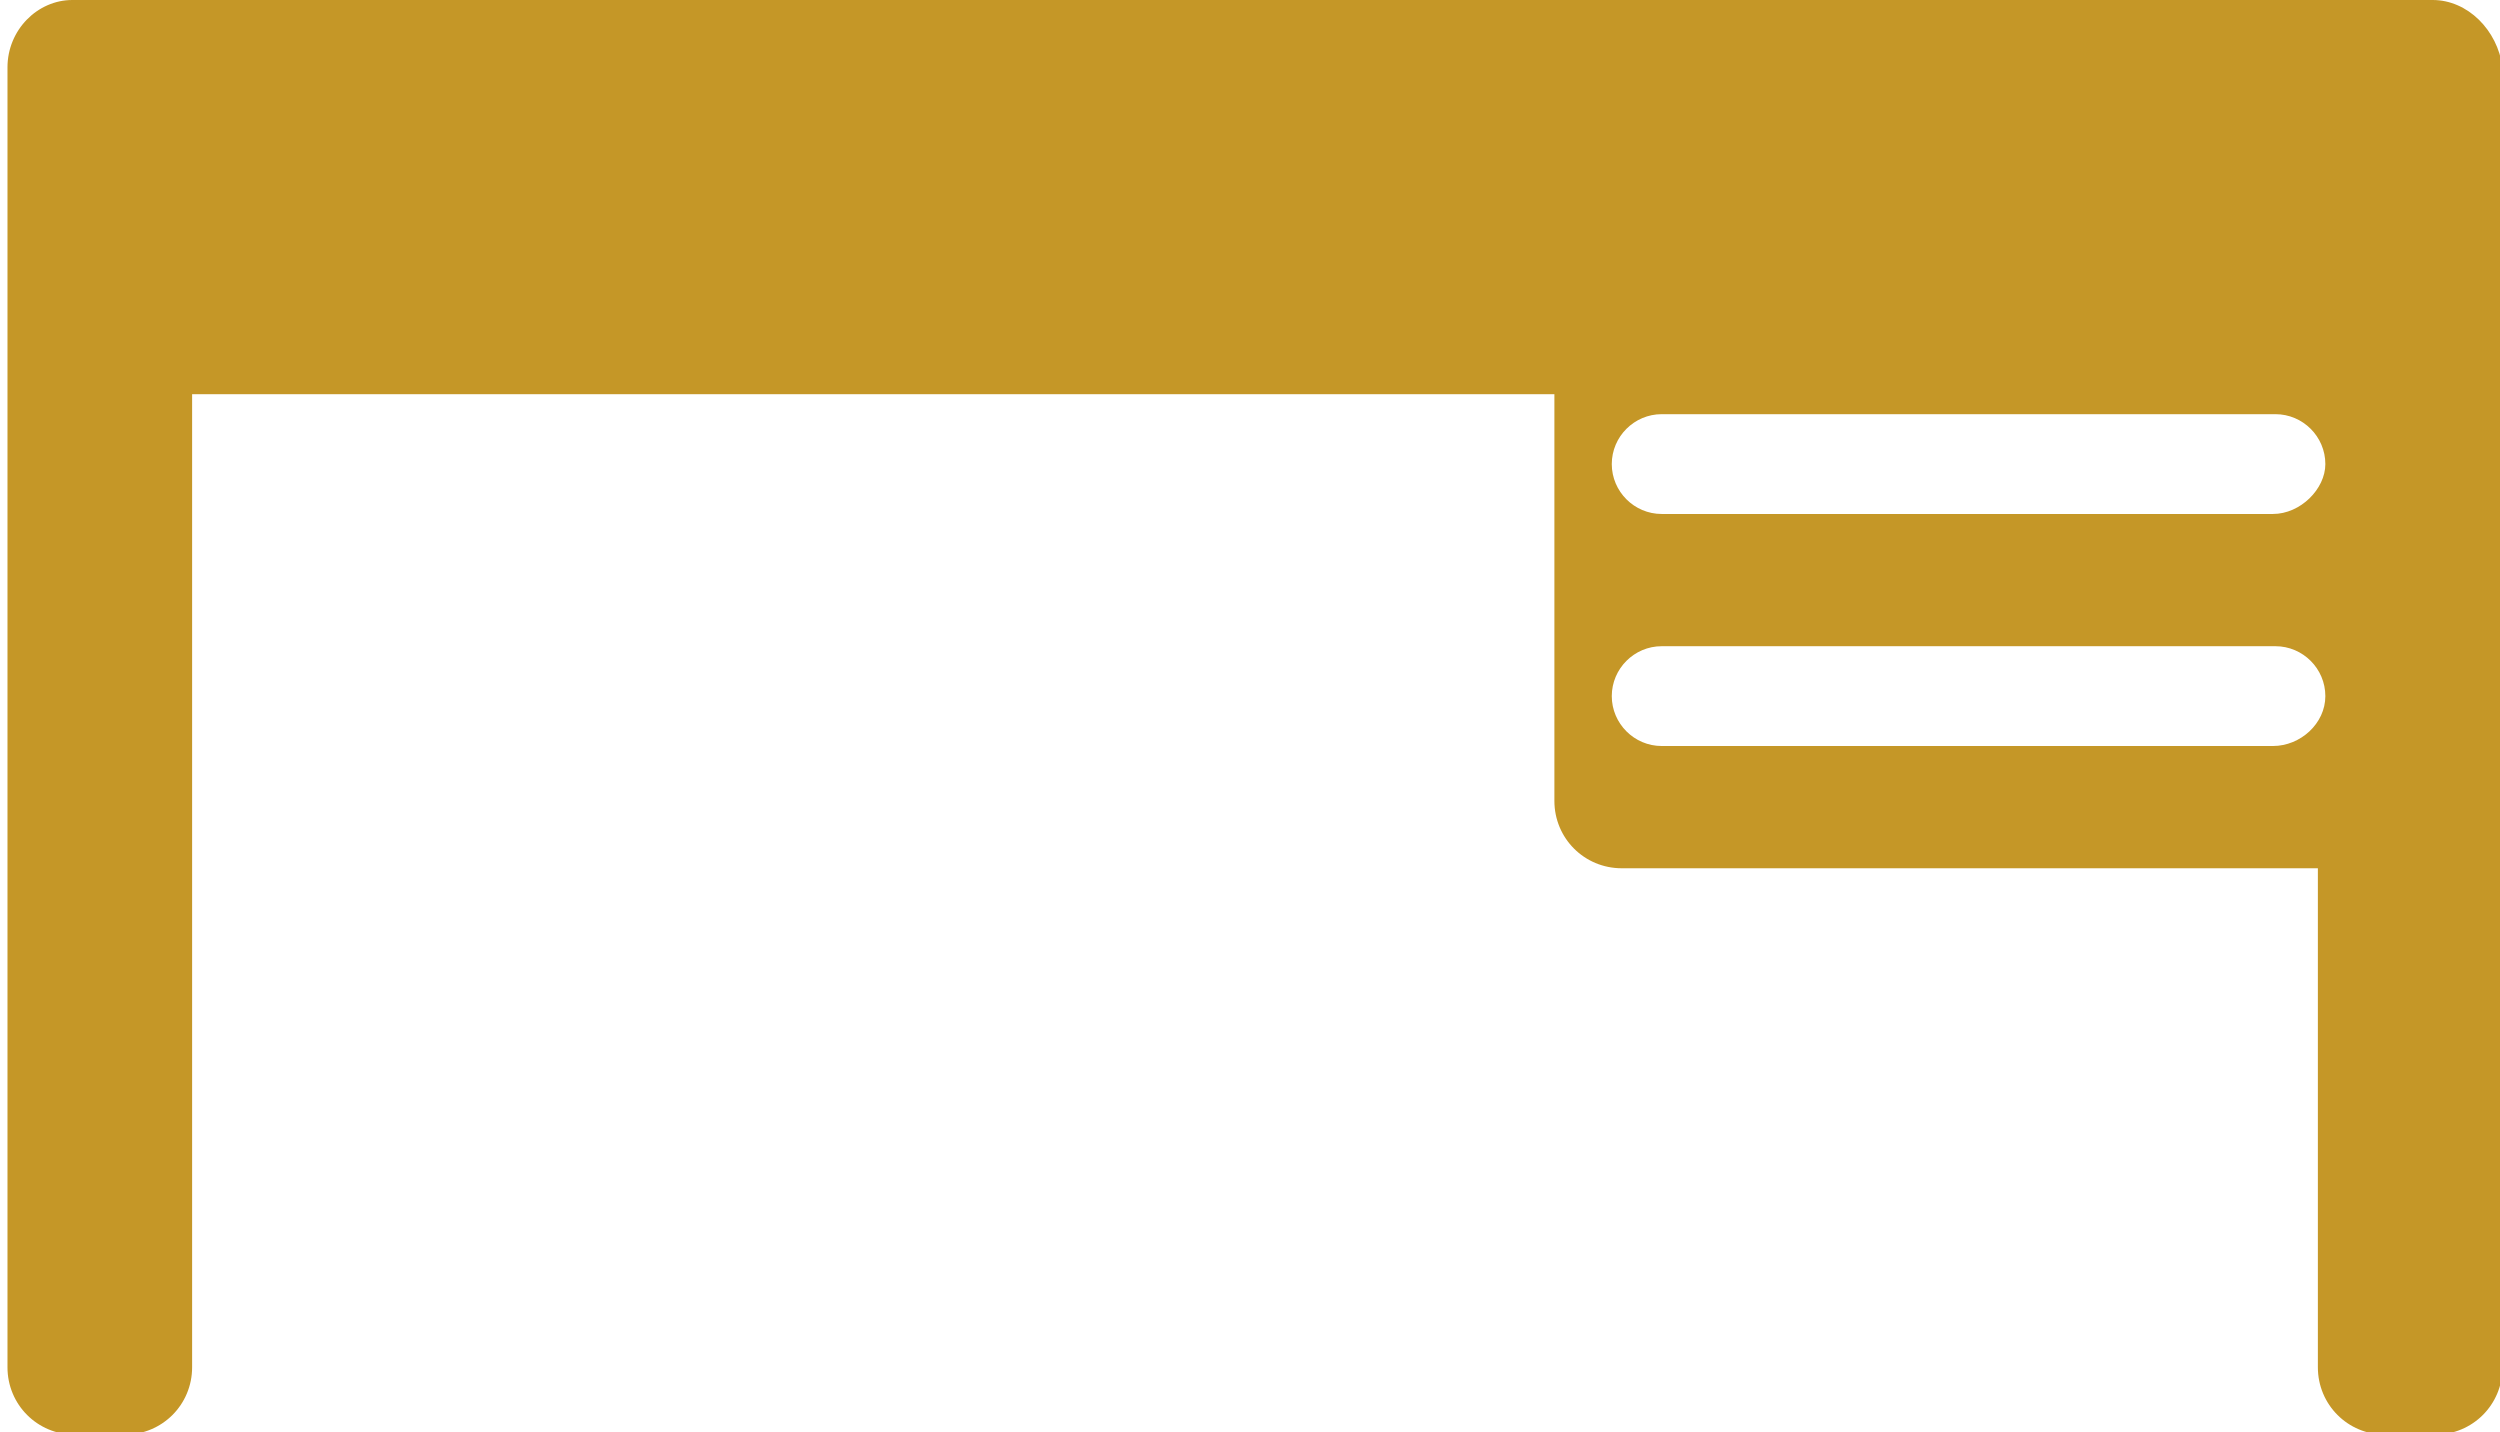 <?xml version="1.0" encoding="utf-8"?>
<!-- Generator: Adobe Illustrator 19.0.0, SVG Export Plug-In . SVG Version: 6.00 Build 0)  -->
<svg version="1.1" id="Layer_1" xmlns="http://www.w3.org/2000/svg" xmlns:xlink="http://www.w3.org/1999/xlink" x="0px" y="0px"
	 viewBox="0 0 100.2 57.4" style="enable-background:new 0 0 100.2 57.4;" xml:space="preserve">
<style type="text/css">
	.st0{clip-path:url(#SVGID_2_);fill:#C59727;}
</style>
<g>
	<defs>
		<rect id="SVGID_1_" x="-312.5" y="0" width="860.6" height="57.4"/>
	</defs>
	<clipPath id="SVGID_2_">
		<use xlink:href="#SVGID_1_"  style="overflow:visible;"/>
	</clipPath>
	<path class="st0" d="M333.4,17.3c0-4.7,3.8-8.5,8.5-8.5h19.2c3,0,5.6,1.5,7.1,3.8c1.5-2.3,4.2-3.8,7.1-3.8h19.2
		c4.7,0,8.5,3.8,8.5,8.5v0.4h2.1V9.4c0-5.2-4.2-9.4-9.4-9.4h-55.2c-5.2,0-9.4,4.2-9.4,9.4v8.3h2.1V17.3z"/>
	<path class="st0" d="M409.8,21.7h-83.1c-2,0-3.6,1.6-3.6,3.6v20.8c0,2,1.6,3.6,3.6,3.6h1.5l-1.8,5c-0.4,1,0.2,2.2,1.2,2.5
		c0.2,0.1,0.4,0.1,0.7,0.1c0.8,0,1.6-0.5,1.9-1.3l2.2-6.3h71.6l2.2,6.3c0.3,0.8,1.1,1.3,1.9,1.3c0.2,0,0.4,0,0.7-0.1
		c1-0.4,1.6-1.5,1.2-2.5l-1.8-5h1.5c2,0,3.6-1.6,3.6-3.6V25.3C413.4,23.3,411.8,21.7,409.8,21.7"/>
	<path class="st0" d="M375.4,12.8c-2.5,0-4.6,2-4.6,4.6v0.4h28.3v-0.4c0-2.5-2-4.6-4.6-4.6H375.4z"/>
	<path class="st0" d="M341.9,12.8c-2.5,0-4.6,2-4.6,4.6v0.4h28.3v-0.4c0-2.5-2-4.6-4.6-4.6H341.9z"/>
	<path class="st0" d="M234.6,15.3c-2.1-1.3-5.1-1-8,4.5c-1,1.9-2.9,6.3-4.2,7.6c-0.7,0.7-2.4,0.9-3.8,1c5.3-6,8.6-15.4,10-18.8
		c1.9-4.9-8.7-9.6-19.4-9.6c-10.7,0-21.2,4.6-19.4,9.6c1.5,4.2,4.7,13.1,9.8,18.8c-1.3-0.1-2.8-0.3-3.5-1c-1.3-1.3-3.2-5.7-4.2-7.6
		c-2.9-5.5-5.9-5.8-8-4.5c-2.1,1.3-2.9,3.9,0.4,9.2c0,0,7.2,13.1,15.6,13.1v0l7.9,0v13.7l-14.3-2.9c-0.7-0.1-1.3,0.3-1.4,0.9
		c-0.1,0.7,0.3,1.3,0.9,1.4l10.3,2.1L193,55c-0.6,0.1-1.1,0.8-0.9,1.4c0.1,0.6,0.6,1,1.2,1c0.1,0,0.2,0,0.2,0l15.8-3.3l15.8,3.3
		c0.1,0,0.2,0,0.2,0c0.6,0,1.1-0.4,1.2-1c0.1-0.6-0.3-1.3-0.9-1.4l-10.3-2.1l10.3-2.1c0.7-0.1,1.1-0.8,0.9-1.4
		c-0.1-0.7-0.8-1.1-1.4-0.9l-14.3,2.9V37.6h7.9l0,0c8.4,0,15.6-13.1,15.6-13.1C237.5,19.2,236.8,16.6,234.6,15.3"/>
	<path class="st0" d="M91.1,20.6H66.6c-1.1,0-2-0.9-2-2c0-1.1,0.9-2,2-2h24.6c1.1,0,2,0.9,2,2C93.2,19.6,92.2,20.6,91.1,20.6
		 M91.1,29.9H66.6c-1.1,0-2-0.9-2-2s0.9-2,2-2h24.6c1.1,0,2,0.9,2,2S92.2,29.9,91.1,29.9 M97.5,0H2.9C1.5,0,0.3,1.2,0.3,2.7v52.1
		c0,1.5,1.2,2.7,2.7,2.7h2c1.5,0,2.7-1.2,2.7-2.7V15.8h54.6v16.3c0,1.5,1.2,2.7,2.7,2.7h27.9v20c0,1.5,1.2,2.7,2.7,2.7h2
		c1.5,0,2.7-1.2,2.7-2.7V2.7C100.1,1.2,98.9,0,97.5,0"/>
	<path class="st0" d="M-106.6,39.7h-4.4c-0.8,0-1.5-0.7-1.5-1.5c0-0.8,0.7-1.5,1.5-1.5h4.4c0.8,0,1.5,0.7,1.5,1.5
		C-105.1,39-105.8,39.7-106.6,39.7 M-79.2,26.6h-59.3c-1.3,0-2.4,1.1-2.4,2.4v18.3c0,1.3,1.1,2.4,2.4,2.4h3.5l-1.6,5.8
		c-0.2,0.8,0.2,1.6,1,1.8c0.1,0,0.3,0,0.4,0c0.6,0,1.2-0.4,1.4-1.1l1.8-6.6h46.1l1.8,6.6c0.2,0.7,0.8,1.1,1.4,1.1c0.1,0,0.3,0,0.4,0
		c0.8-0.2,1.2-1,1-1.8l-1.6-5.8h3.5c1.3,0,2.4-1.1,2.4-2.4V29C-76.8,27.7-77.9,26.6-79.2,26.6"/>
	<path class="st0" d="M-106.6,13h-4.4c-0.8,0-1.5-0.7-1.5-1.5c0-0.8,0.7-1.5,1.5-1.5h4.4c0.8,0,1.5,0.7,1.5,1.5
		C-105.1,12.4-105.8,13-106.6,13 M-79.2,0h-59.3c-1.3,0-2.4,1.1-2.4,2.4v18.3c0,1.3,1.1,2.4,2.4,2.4h59.3c1.3,0,2.4-1.1,2.4-2.4V2.4
		C-76.8,1.1-77.9,0-79.2,0"/>
	<path class="st0" d="M-304.3,15.7c2.7,0.5,4.7,2.9,4.7,5.8v7.7h29.9V0h-32.9c-0.7,0-1.4,0.3-1.9,0.8c-0.5,0.5-0.7,1.1-0.7,1.7
		C-305.1,5-304.8,9.4-304.3,15.7z"/>
	<path class="st0" d="M-230.2,19.3c-1.1,0-2.1,0.9-2.1,2.1v8.5c1.7,1,2.8,2.8,2.8,4.9v6.9c0,0.5,0,0.9-0.2,1.3
		c-0.4,1.1-1.1,2.7-2.9,3.7l2.4,9.3c0.2,0.9,1,1.4,1.8,1.4c0.2,0,0.3,0,0.5-0.1c1-0.3,1.6-1.3,1.4-2.3l-2.9-11.1h2.1
		c1.1,0,2-0.9,2.1-2.2c0.2-4.9,1.8-18.9,2-20.4c0-1.1-1-2-2.1-2H-230.2z"/>
	<path class="st0" d="M-310.4,19.3c-1.1,0-2,0.9-2.1,2c0.2,1.6,1.8,15.5,2,20.4c0.1,1.2,1,2.2,2.1,2.2h2.1l-2.9,11.1
		c-0.3,1,0.3,2,1.4,2.3c0.2,0,0.3,0.1,0.5,0.1c0.8,0,1.6-0.6,1.8-1.4l2.4-9.3c-1.6-1.2-2.7-2.7-2.9-3.7c-0.1-0.4-0.2-0.9-0.2-1.4
		v-6.9c0-2.1,1.1-3.9,2.8-4.9v-8.5c0-1.1-0.9-2.1-2.1-2.1H-310.4z"/>
	<path class="st0" d="M-236.1,21.4c0-2.9,2-5.2,4.7-5.8c0.5-6.2,0.8-10.7,0.9-13.2c0-0.6-0.2-1.2-0.7-1.7c-0.5-0.5-1.2-0.8-1.9-0.8
		h-32.9v29.1h29.9V21.4z"/>
	<path class="st0" d="M-235.1,32.9h-65.4c-1,0-1.9,0.8-1.9,1.9v6.9c0,0.6,0.3,1.2,0.8,1.5h0c0,0,0,0,0,0c0.3,0.2,0.7,0.3,1.1,0.3
		h65.4c0.4,0,0.8-0.1,1.1-0.3c0,0,0,0,0,0c0.5-0.3,0.8-0.9,0.8-1.5v-6.9C-233.3,33.8-234.1,32.9-235.1,32.9"/>
	<path class="st0" d="M548.1,30.8l-6.5-28.5C541.3,1.1,540,0,538.7,0h-22.9c-1.3,0-2.6,1.1-2.9,2.3l-6.5,28.5
		c-0.1,0.5,0,0.9,0.2,1.3c0.3,0.3,0.7,0.5,1.2,0.5h6.4v4.9c-0.8,0.4-1.4,1.3-1.4,2.3c0,1.4,1.2,2.6,2.6,2.6s2.6-1.2,2.6-2.6
		c0-1-0.6-1.9-1.4-2.3v-4.9h29.9c0.5,0,0.9-0.2,1.2-0.5C548.1,31.8,548.2,31.3,548.1,30.8"/>
	<path class="st0" d="M538.2,54.9h-9.7V35.1H526v19.8h-9.7c-0.7,0-1.2,0.6-1.2,1.2c0,0.7,0.6,1.2,1.2,1.2h21.8
		c0.7,0,1.2-0.6,1.2-1.2C539.4,55.4,538.8,54.9,538.2,54.9"/>
</g>
</svg>
